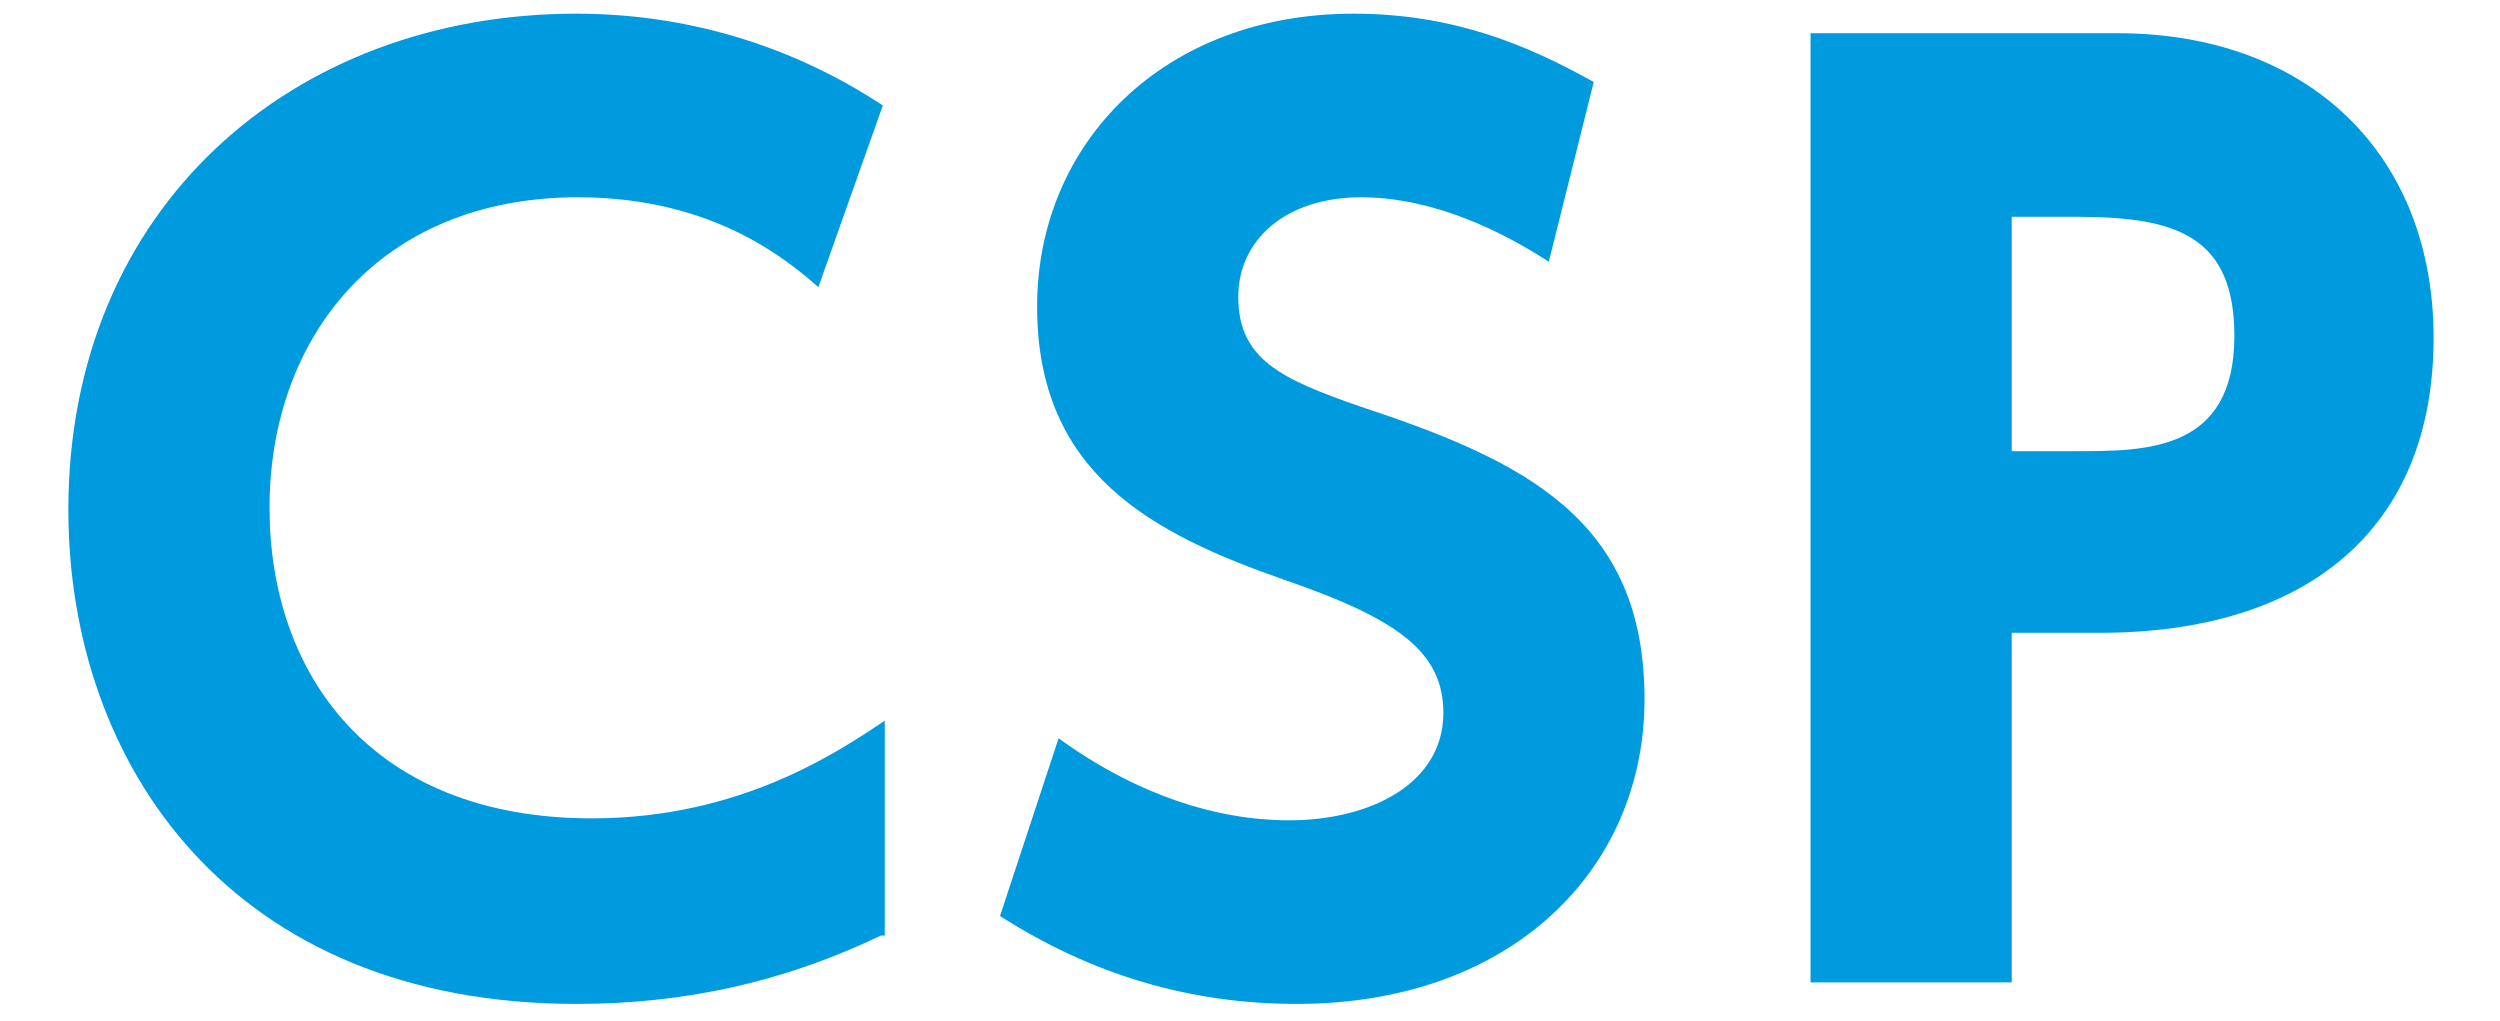 <?xml version="1.0" encoding="utf-8"?>
<!-- Generator: Adobe Illustrator 26.5.0, SVG Export Plug-In . SVG Version: 6.00 Build 0)  -->
<svg version="1.1" id="レイヤー_1" xmlns="http://www.w3.org/2000/svg" xmlns:xlink="http://www.w3.org/1999/xlink" x="0px"
	 y="0px" viewBox="0 0 128 52.3" style="enable-background:new 0 0 128 52.3;" xml:space="preserve">
<style type="text/css">
	.st0{fill:#009BDF;}
</style>
<g>
	<path class="st0" d="M45.1,47.9c-5,2.4-10.1,3.5-15.6,3.5c-17.6,0-26-12.2-26-25.3c0-15.5,11.5-25.4,26-25.4c5.6,0,11,1.6,15.7,4.7
		l-3.3,9.3c-1.4-1.2-5.2-4.6-12.3-4.6c-10.2,0-15.8,7.2-15.8,15.9c0,8.5,5.2,15.9,16.5,15.9c7.6,0,12.6-3.4,15-5V47.9z"/>
	<path class="st0" d="M79.3,13.4c-3.4-2.2-6.7-3.3-9.6-3.3c-3.9,0-6.3,2.2-6.3,5.1c0,3.2,2.2,4.2,6.2,5.6c8.5,2.8,14.6,5.8,14.6,15
		c0,8.7-6.8,15.6-17.8,15.6c-5.5,0-10.5-1.5-15.2-4.5l3-9.1C58.2,40.7,62.3,42,66,42c4.2,0,7.9-1.9,7.9-5.5c0-3.1-2.3-4.8-8.1-6.8
		c-6.9-2.4-12.7-5.5-12.7-14c0-8.4,6.5-15,16.2-15c5.1,0,8.9,1.6,12.3,3.5L79.3,13.4z"/>
	<path class="st0" d="M108.4,1.7c9.8,0,16.2,6.2,16.2,15.6c0,9.8-6.5,15.1-17.1,15.1H103v17.9H92.7V1.7H108.4z M106.3,23.1
		c3.6,0,8.1,0,8.1-5.9c0-5.2-3.1-6.1-8.1-6.1H103v12H106.3z"/>
</g>
</svg>

